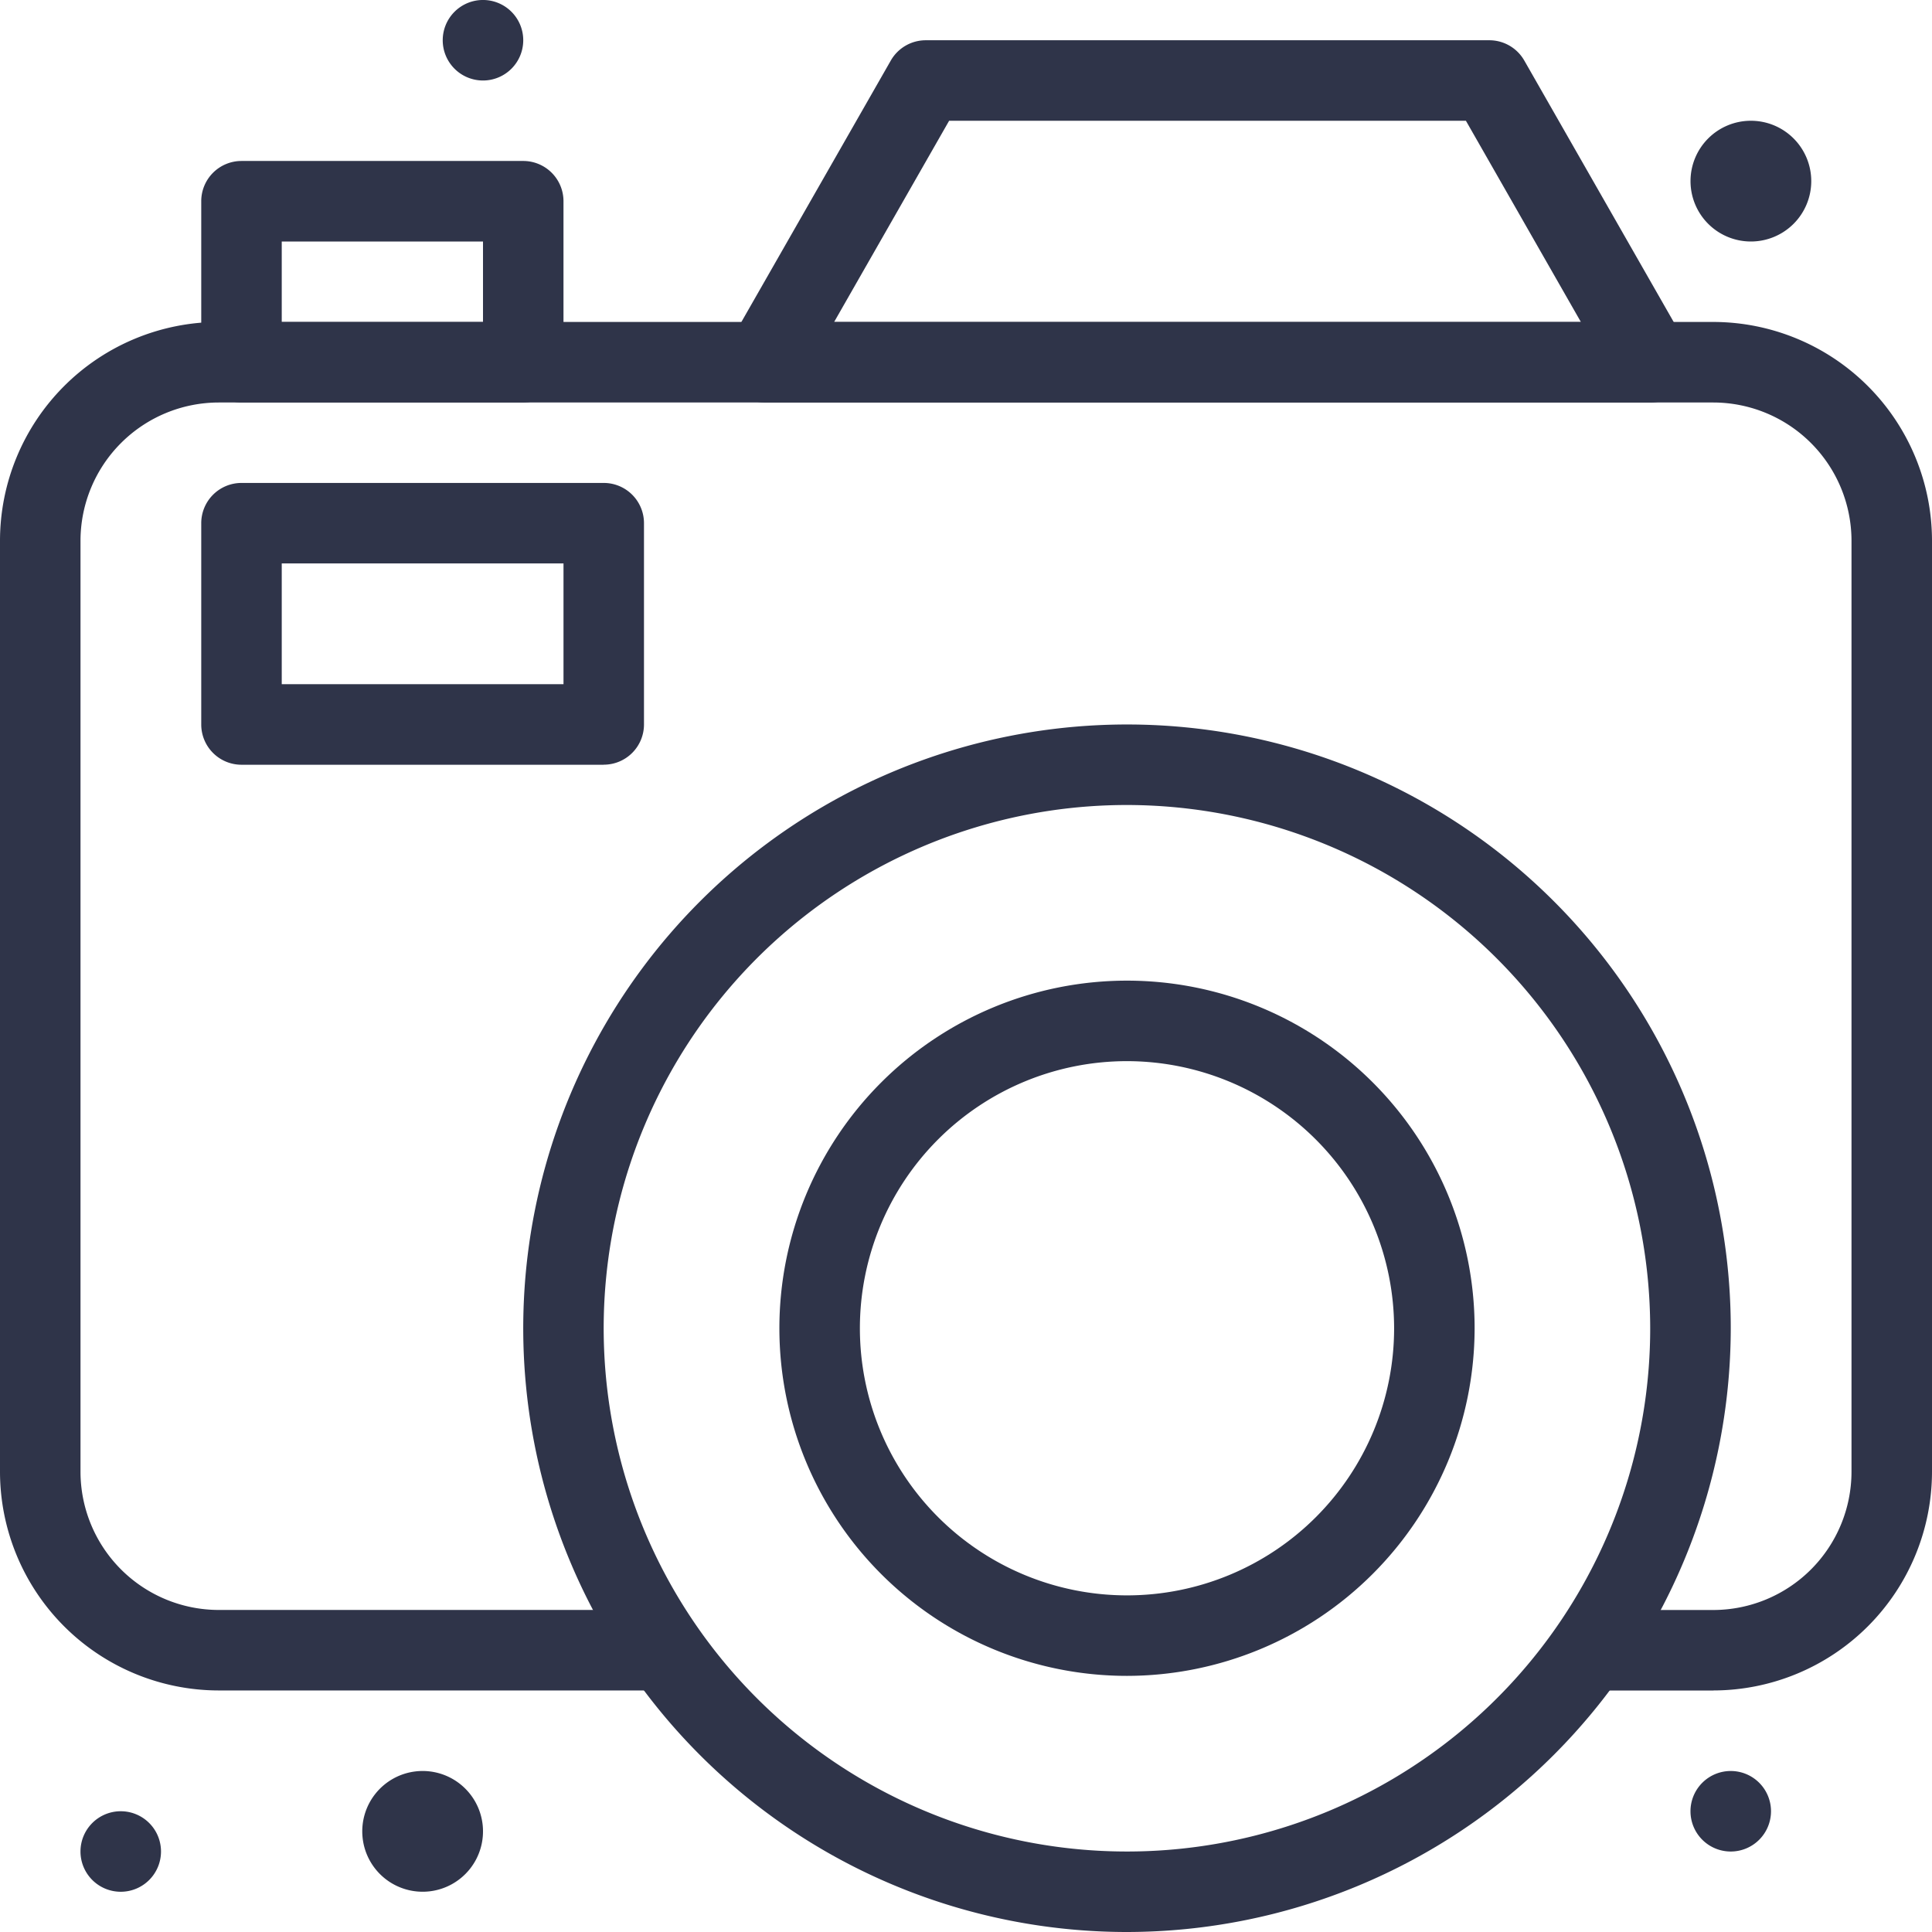 <svg id="Grupo_687" data-name="Grupo 687" xmlns="http://www.w3.org/2000/svg" xmlns:xlink="http://www.w3.org/1999/xlink" width="131.4" height="131.4" viewBox="0 0 131.4 131.4">
  <defs>
    <clipPath id="clip-path">
      <rect id="Rectángulo_520" data-name="Rectángulo 520" width="131.4" height="131.4" fill="#2f3449"/>
    </clipPath>
  </defs>
  <g id="Grupo_686" data-name="Grupo 686" clip-path="url(#clip-path)">
    <path id="Trazado_206" data-name="Trazado 206" d="M206.068,32.589H145.843a2.738,2.738,0,0,1-2.377-4.1L154.416,9.33a2.738,2.738,0,0,1,2.377-1.379h38.325A2.738,2.738,0,0,1,197.5,9.33l10.95,19.162a2.738,2.738,0,0,1-2.377,4.1M150.56,27.113h50.791L193.53,13.426H158.382Z" transform="translate(-93.83 -5.213)" fill="#2f3449"/>
    <path id="Trazado_207" data-name="Trazado 207" d="M61.651,48.227H42.489a2.738,2.738,0,0,1-2.738-2.737V34.539A2.738,2.738,0,0,1,42.489,31.8H61.651a2.737,2.737,0,0,1,2.737,2.737v10.95a2.737,2.737,0,0,1-2.737,2.737M45.226,42.752H58.914V37.277H45.226Z" transform="translate(-26.064 -20.852)" fill="#2f3449"/>
    <path id="Trazado_208" data-name="Trazado 208" d="M116.525,156.678h-8.419a2.738,2.738,0,0,1,0-5.475h8.419a9.411,9.411,0,0,0,9.4-9.4V78.478a9.411,9.411,0,0,0-9.4-9.4H14.875a9.411,9.411,0,0,0-9.4,9.4V141.8a9.411,9.411,0,0,0,9.4,9.4h30.32a2.738,2.738,0,0,1,0,5.475H14.875A14.892,14.892,0,0,1,0,141.8V78.478A14.892,14.892,0,0,1,14.875,63.6h101.65A14.892,14.892,0,0,1,131.4,78.478V141.8a14.892,14.892,0,0,1-14.875,14.875" transform="translate(0 -41.703)" fill="#2f3449"/>
    <path id="Trazado_209" data-name="Trazado 209" d="M144.417,225.23a41.063,41.063,0,1,1,41.062-41.062,41.109,41.109,0,0,1-41.062,41.062m0-76.65A35.588,35.588,0,1,0,180,184.168a35.627,35.627,0,0,0-35.587-35.588" transform="translate(-67.766 -93.83)" fill="#2f3449"/>
    <path id="Trazado_210" data-name="Trazado 210" d="M177.589,240.983a23.642,23.642,0,1,1,23.642-23.642,23.669,23.669,0,0,1-23.642,23.642m0-41.809a18.167,18.167,0,1,0,18.167,18.167,18.188,18.188,0,0,0-18.167-18.167" transform="translate(-100.939 -127.003)" fill="#2f3449"/>
    <path id="Trazado_211" data-name="Trazado 211" d="M67.126,114.566H42.489a2.738,2.738,0,0,1-2.738-2.737V98.141A2.738,2.738,0,0,1,42.489,95.4H67.126a2.737,2.737,0,0,1,2.737,2.737v13.688a2.737,2.737,0,0,1-2.737,2.737m-21.9-5.475H64.389v-8.213H45.226Z" transform="translate(-26.064 -62.554)" fill="#2f3449"/>
    <path id="Trazado_212" data-name="Trazado 212" d="M342.126,27.958a4.106,4.106,0,1,1-4.106-4.106,4.106,4.106,0,0,1,4.106,4.106" transform="translate(-218.938 -15.639)" fill="#2f3449"/>
    <path id="Trazado_213" data-name="Trazado 213" d="M79.74,353.47a4.106,4.106,0,1,1-4.53-3.633,4.106,4.106,0,0,1,4.53,3.633" transform="translate(-46.914 -229.363)" fill="#2f3449"/>
    <path id="Trazado_214" data-name="Trazado 214" d="M92.928,2.738A2.738,2.738,0,1,1,90.191,0a2.737,2.737,0,0,1,2.737,2.737" transform="translate(-57.341 -0.001)" fill="#2f3449"/>
    <path id="Trazado_215" data-name="Trazado 215" d="M339.387,352.551a2.738,2.738,0,1,1-2.737-2.737,2.737,2.737,0,0,1,2.737,2.737" transform="translate(-218.937 -229.364)" fill="#2f3449"/>
    <path id="Trazado_216" data-name="Trazado 216" d="M21.375,360.5a2.738,2.738,0,1,1-2.737-2.737,2.737,2.737,0,0,1,2.737,2.737" transform="translate(-10.425 -234.576)" fill="#2f3449"/>
  </g>
</svg>
